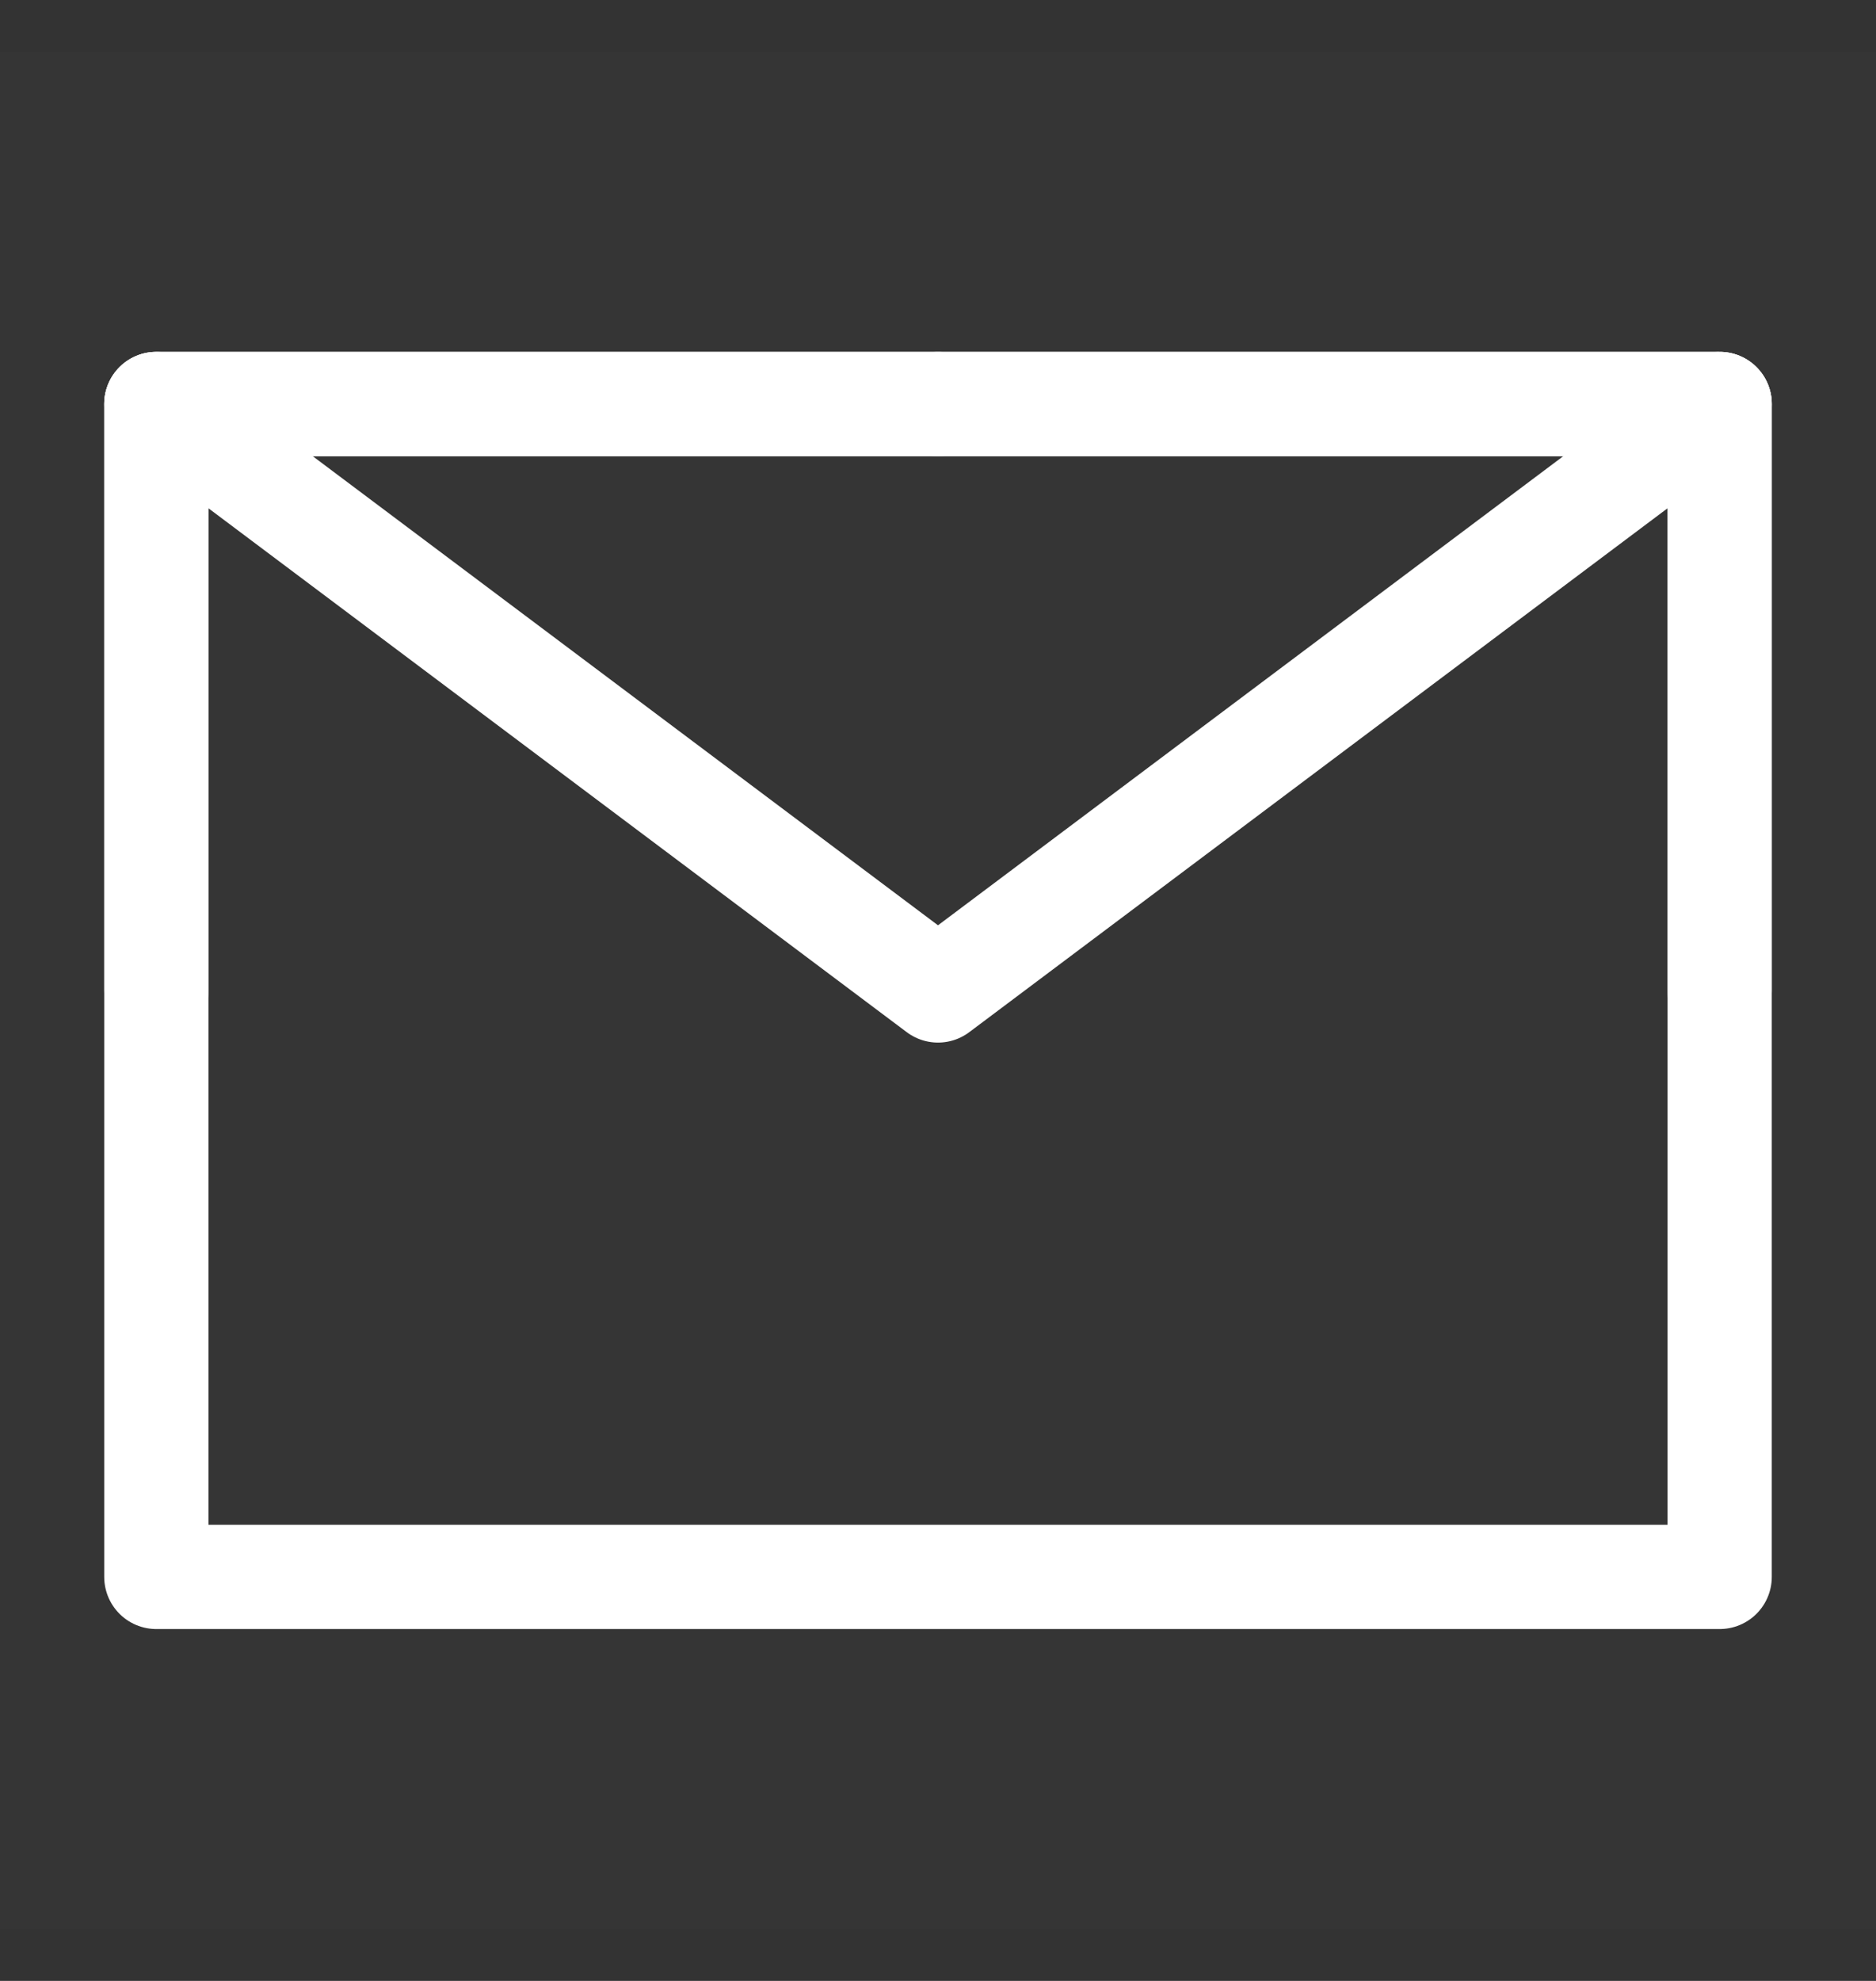 <svg width="18" height="19" viewBox="0 0 18 19" fill="none" xmlns="http://www.w3.org/2000/svg">
<rect x="0" y="0" width="18" height="19" fill="#333333" stroke="none"/>
<g clip-path="url(#clip0_237_3346)">
<path d="M18 0.5H0V18.5H18V0.5Z" fill="white" fill-opacity="0.01"/>
<path d="M1.5 15.125H16.5V9.5V3.875H9H1.5V9.5V15.125Z" stroke="white" stroke-linejoin="round"/>
<path d="M1.5 3.875L9 9.5L16.5 3.875" stroke="white" stroke-linecap="round" stroke-linejoin="round"/>
<path d="M9 3.875H1.5V9.5" stroke="white" stroke-linecap="round" stroke-linejoin="round"/>
<path d="M16.5 9.5V3.875H9" stroke="white" stroke-linecap="round" stroke-linejoin="round"/>
</g>
<defs>
<clipPath id="clip0_237_3346">
<rect width="18" height="18" fill="white" transform="translate(0 0.5)"/>
</clipPath>
</defs>
</svg>
